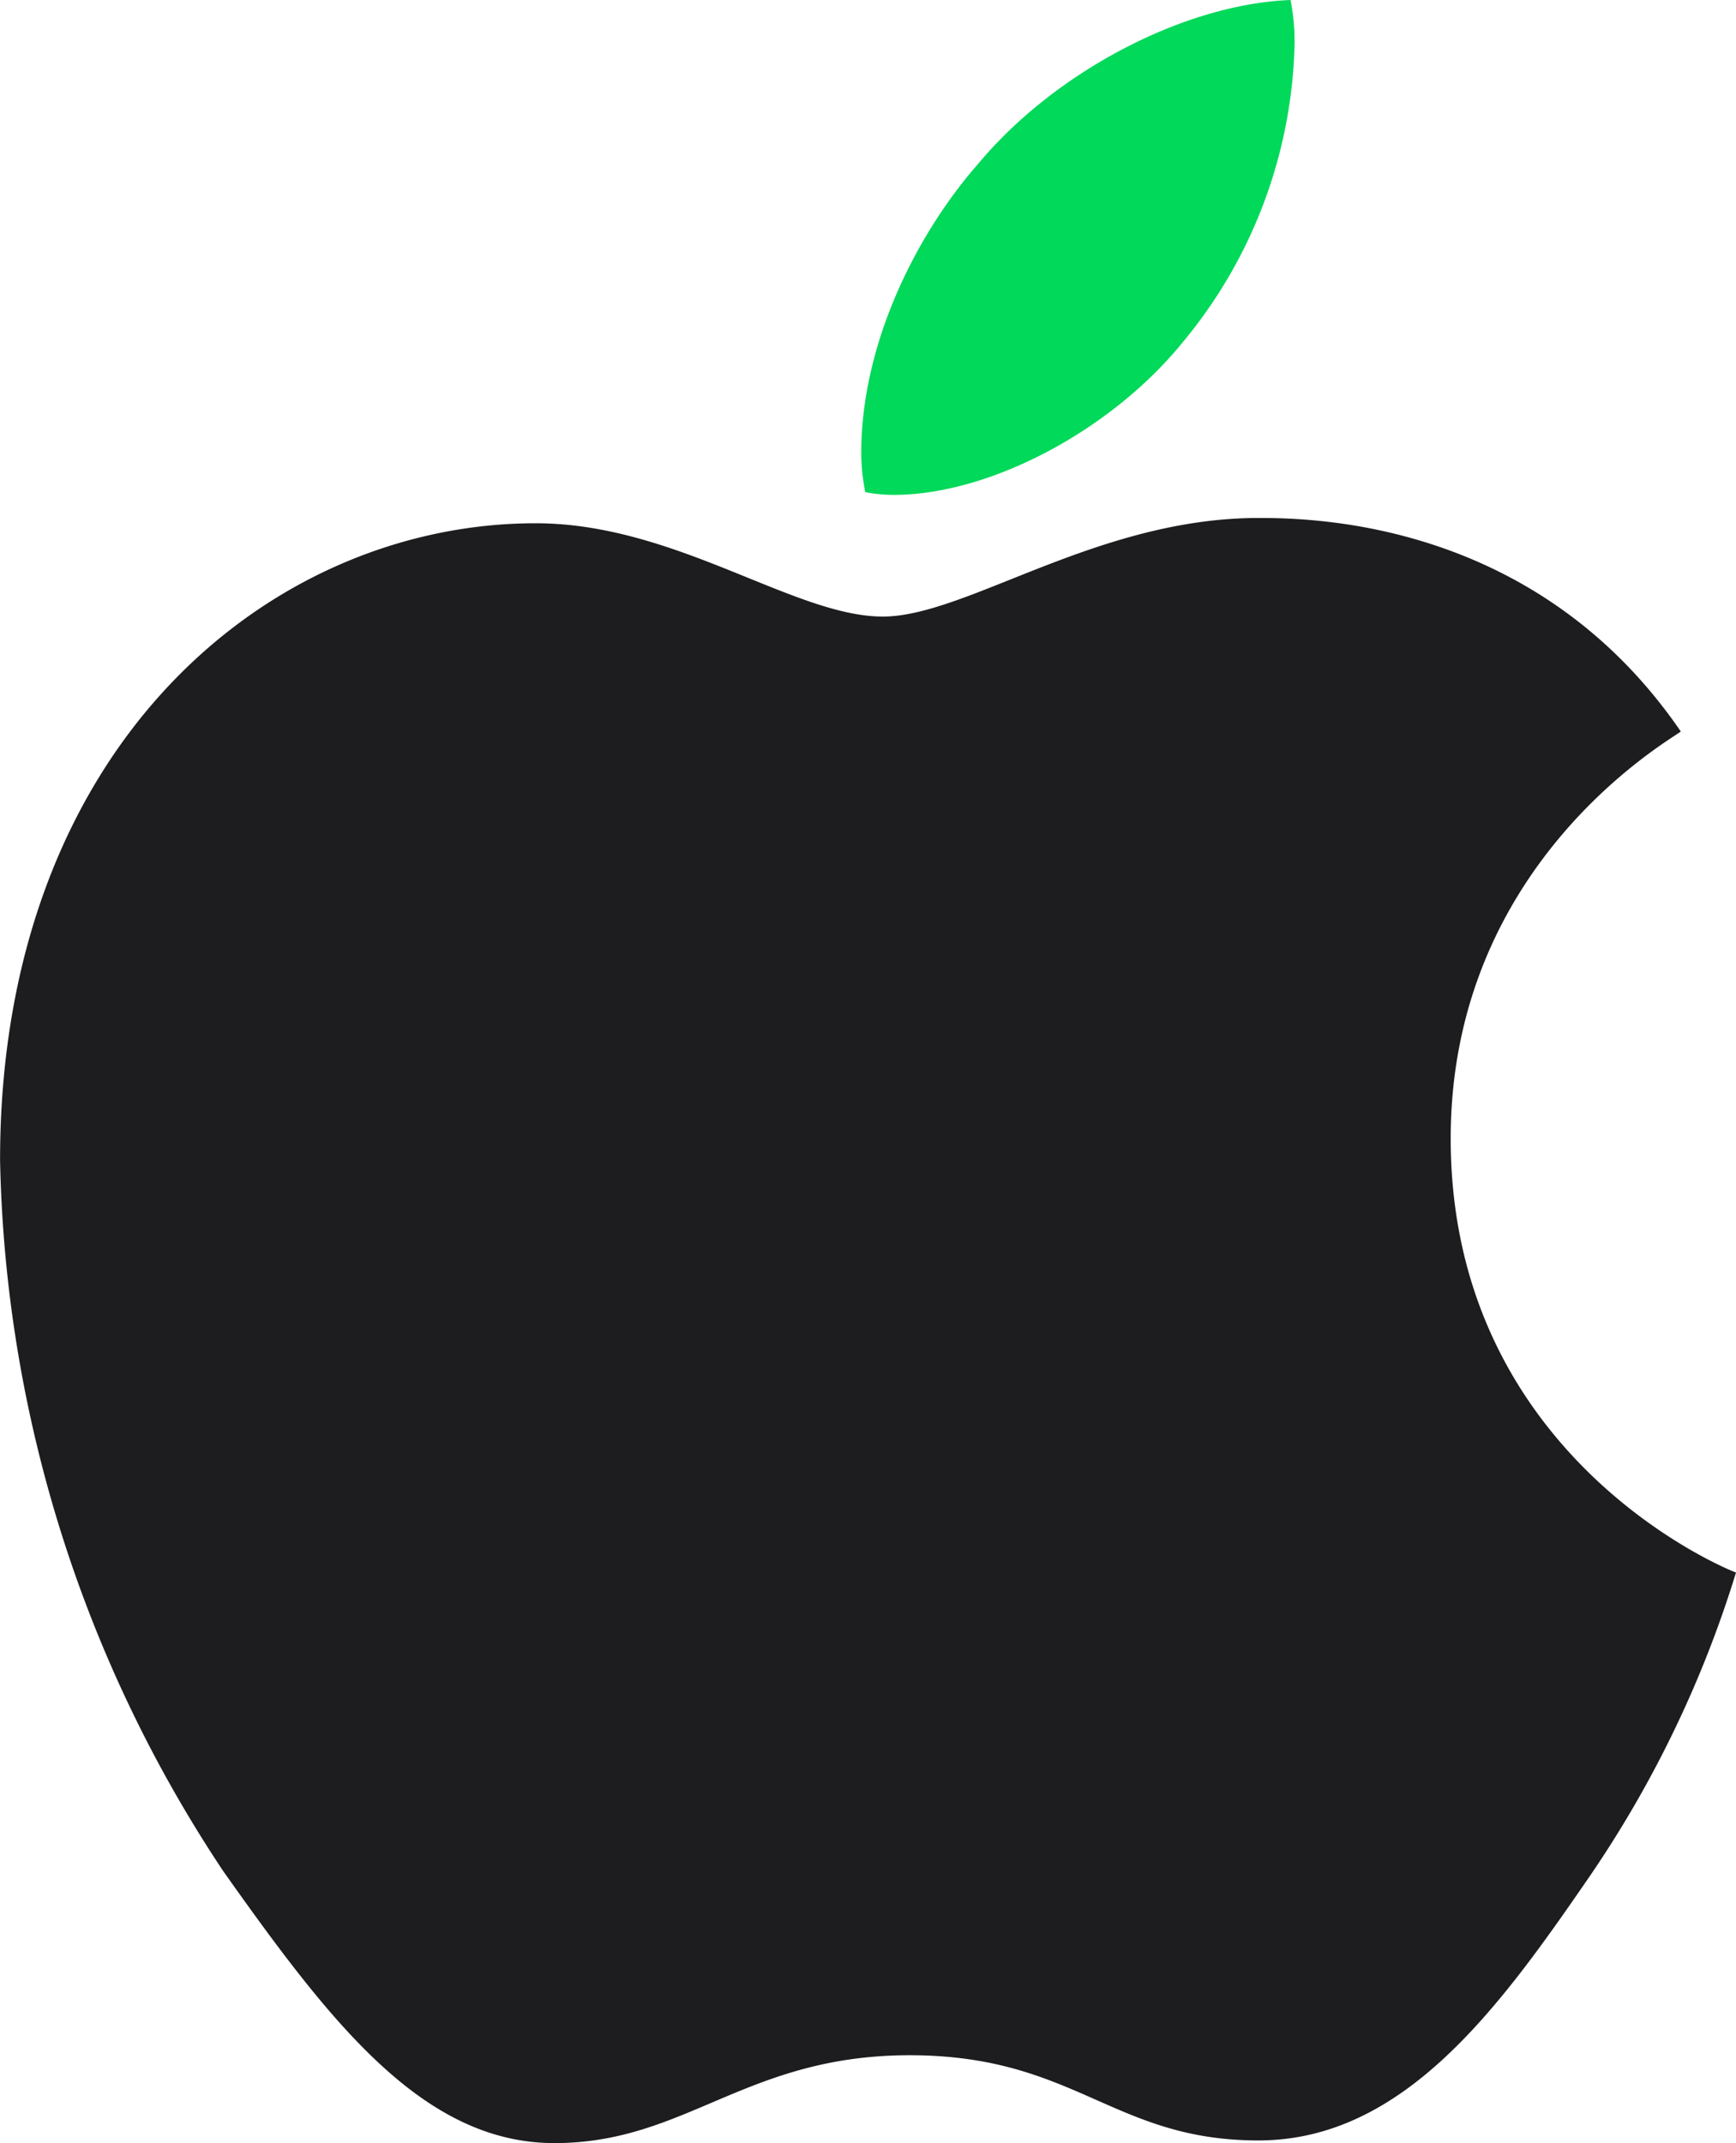 <svg xmlns="http://www.w3.org/2000/svg" width="81.007" height="100"><path d="M78.432 34.133c-.565.44-10.738 6.183-10.738 18.99 0 14.89 12.936 20.126 13.313 20.253a52.186 52.186 0 01-6.845 14.2c-4.207 6.12-8.666 12.3-15.448 12.3S50.174 95.9 42.45 95.9c-7.661 0-10.424 4.1-16.578 4.1s-10.487-5.678-15.448-12.68A62.023 62.023 0 01.003 54.134c0-19.37 12.622-29.718 24.993-29.718 6.531 0 12.057 4.354 16.2 4.354 3.893 0 9.985-4.6 17.52-4.6 2.824-.005 13.059.246 19.716 9.963z" fill="#1d1d1f"/><path d="M41.696 23.092a7.151 7.151 0 01-1.319-.127 9.493 9.493 0 01-.188-1.831c0-5.173 2.637-10.283 5.463-13.5C49.231 3.343 55.26.189 60.22 0a10.009 10.009 0 01.189 2.019 22.553 22.553 0 01-5.212 13.943c-3.328 4.102-8.979 7.13-13.501 7.13z" fill="#00d959"/></svg>